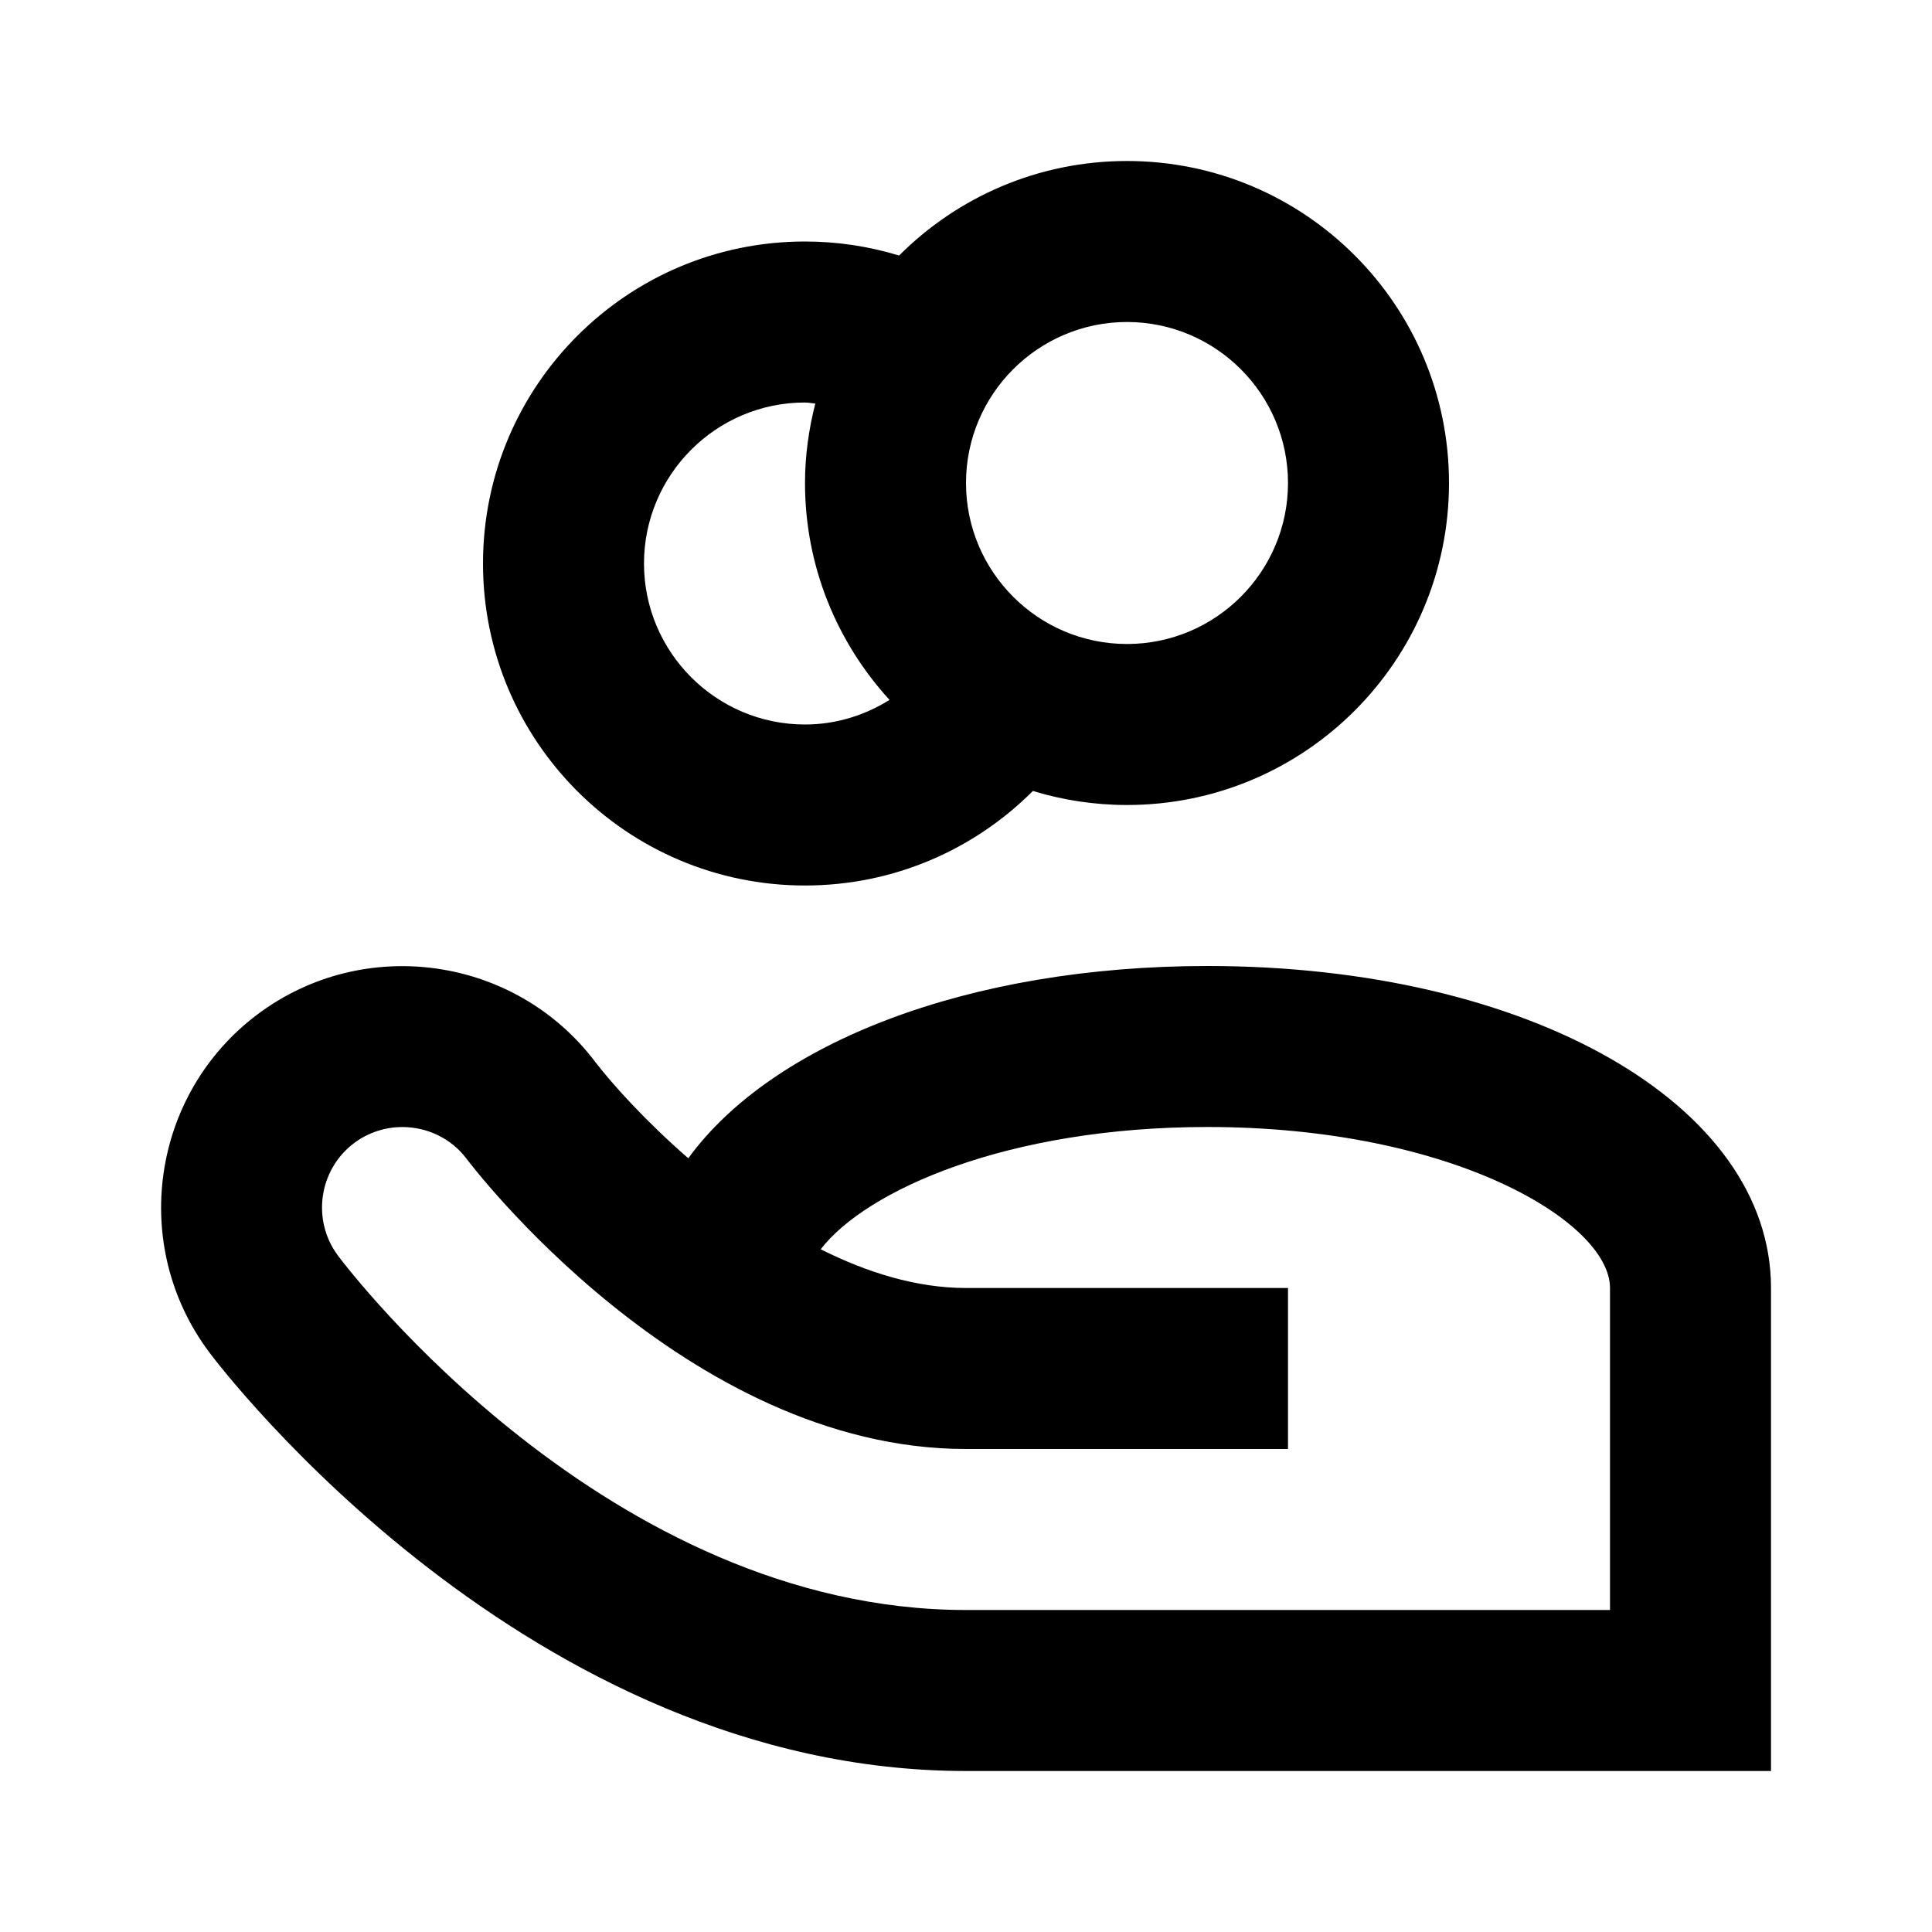 <?xml version="1.0" encoding="utf-8"?>
<!-- Скачано с сайта svg4.ru / Downloaded from svg4.ru -->
<svg width="800px" height="800px" viewBox="0 0 48 48" xmlns="http://www.w3.org/2000/svg" >
<path d="M0 0h48v48H0z" fill="none"/>
<g id="Shopicon">
	<path d="M25.662,19.651C26.402,19.877,27.187,20,28,20c4.418,0,8-3.582,8-8s-3.582-8-8-8c-2.212,0-4.214,0.898-5.662,2.349
		C21.598,6.123,20.814,6,20,6c-4.418,0-8,3.582-8,8s3.582,8,8,8C22.212,22,24.214,21.102,25.662,19.651z M28,8c2.206,0,4,1.794,4,4
		s-1.794,4-4,4c-2.206,0-4-1.794-4-4S25.795,8,28,8z M16,14c0-2.206,1.794-4,4-4c0.088,0,0.169,0.02,0.256,0.026
		C20.095,10.658,20,11.317,20,12c0,2.079,0.8,3.967,2.1,5.389C21.488,17.77,20.773,18,20,18C17.795,18,16,16.206,16,14z"/>
	<path d="M30,24c-5.952,0-10.813,1.913-12.9,4.777c-1.05-0.914-1.862-1.813-2.3-2.379c-1.986-2.643-5.754-3.181-8.4-1.198
		c-2.646,1.984-3.185,5.753-1.199,8.4C5.519,34.025,13.131,44,24,44h20V32C44,27.439,37.981,24,30,24z M8.4,31.2
		c-0.662-0.882-0.482-2.139,0.397-2.8c0.36-0.27,0.783-0.399,1.201-0.399c0.608,0,1.207,0.274,1.596,0.791
		C11.647,28.864,17.026,36,24,36h8v-2l0,0v-2h-8c-1.229,0-2.46-0.385-3.61-0.962C21.518,29.573,25.025,28,30,28
		c6.104,0,10,2.369,10,4v8h-2H24C15.107,40,8.669,31.559,8.4,31.2z"/>
</g>
</svg>